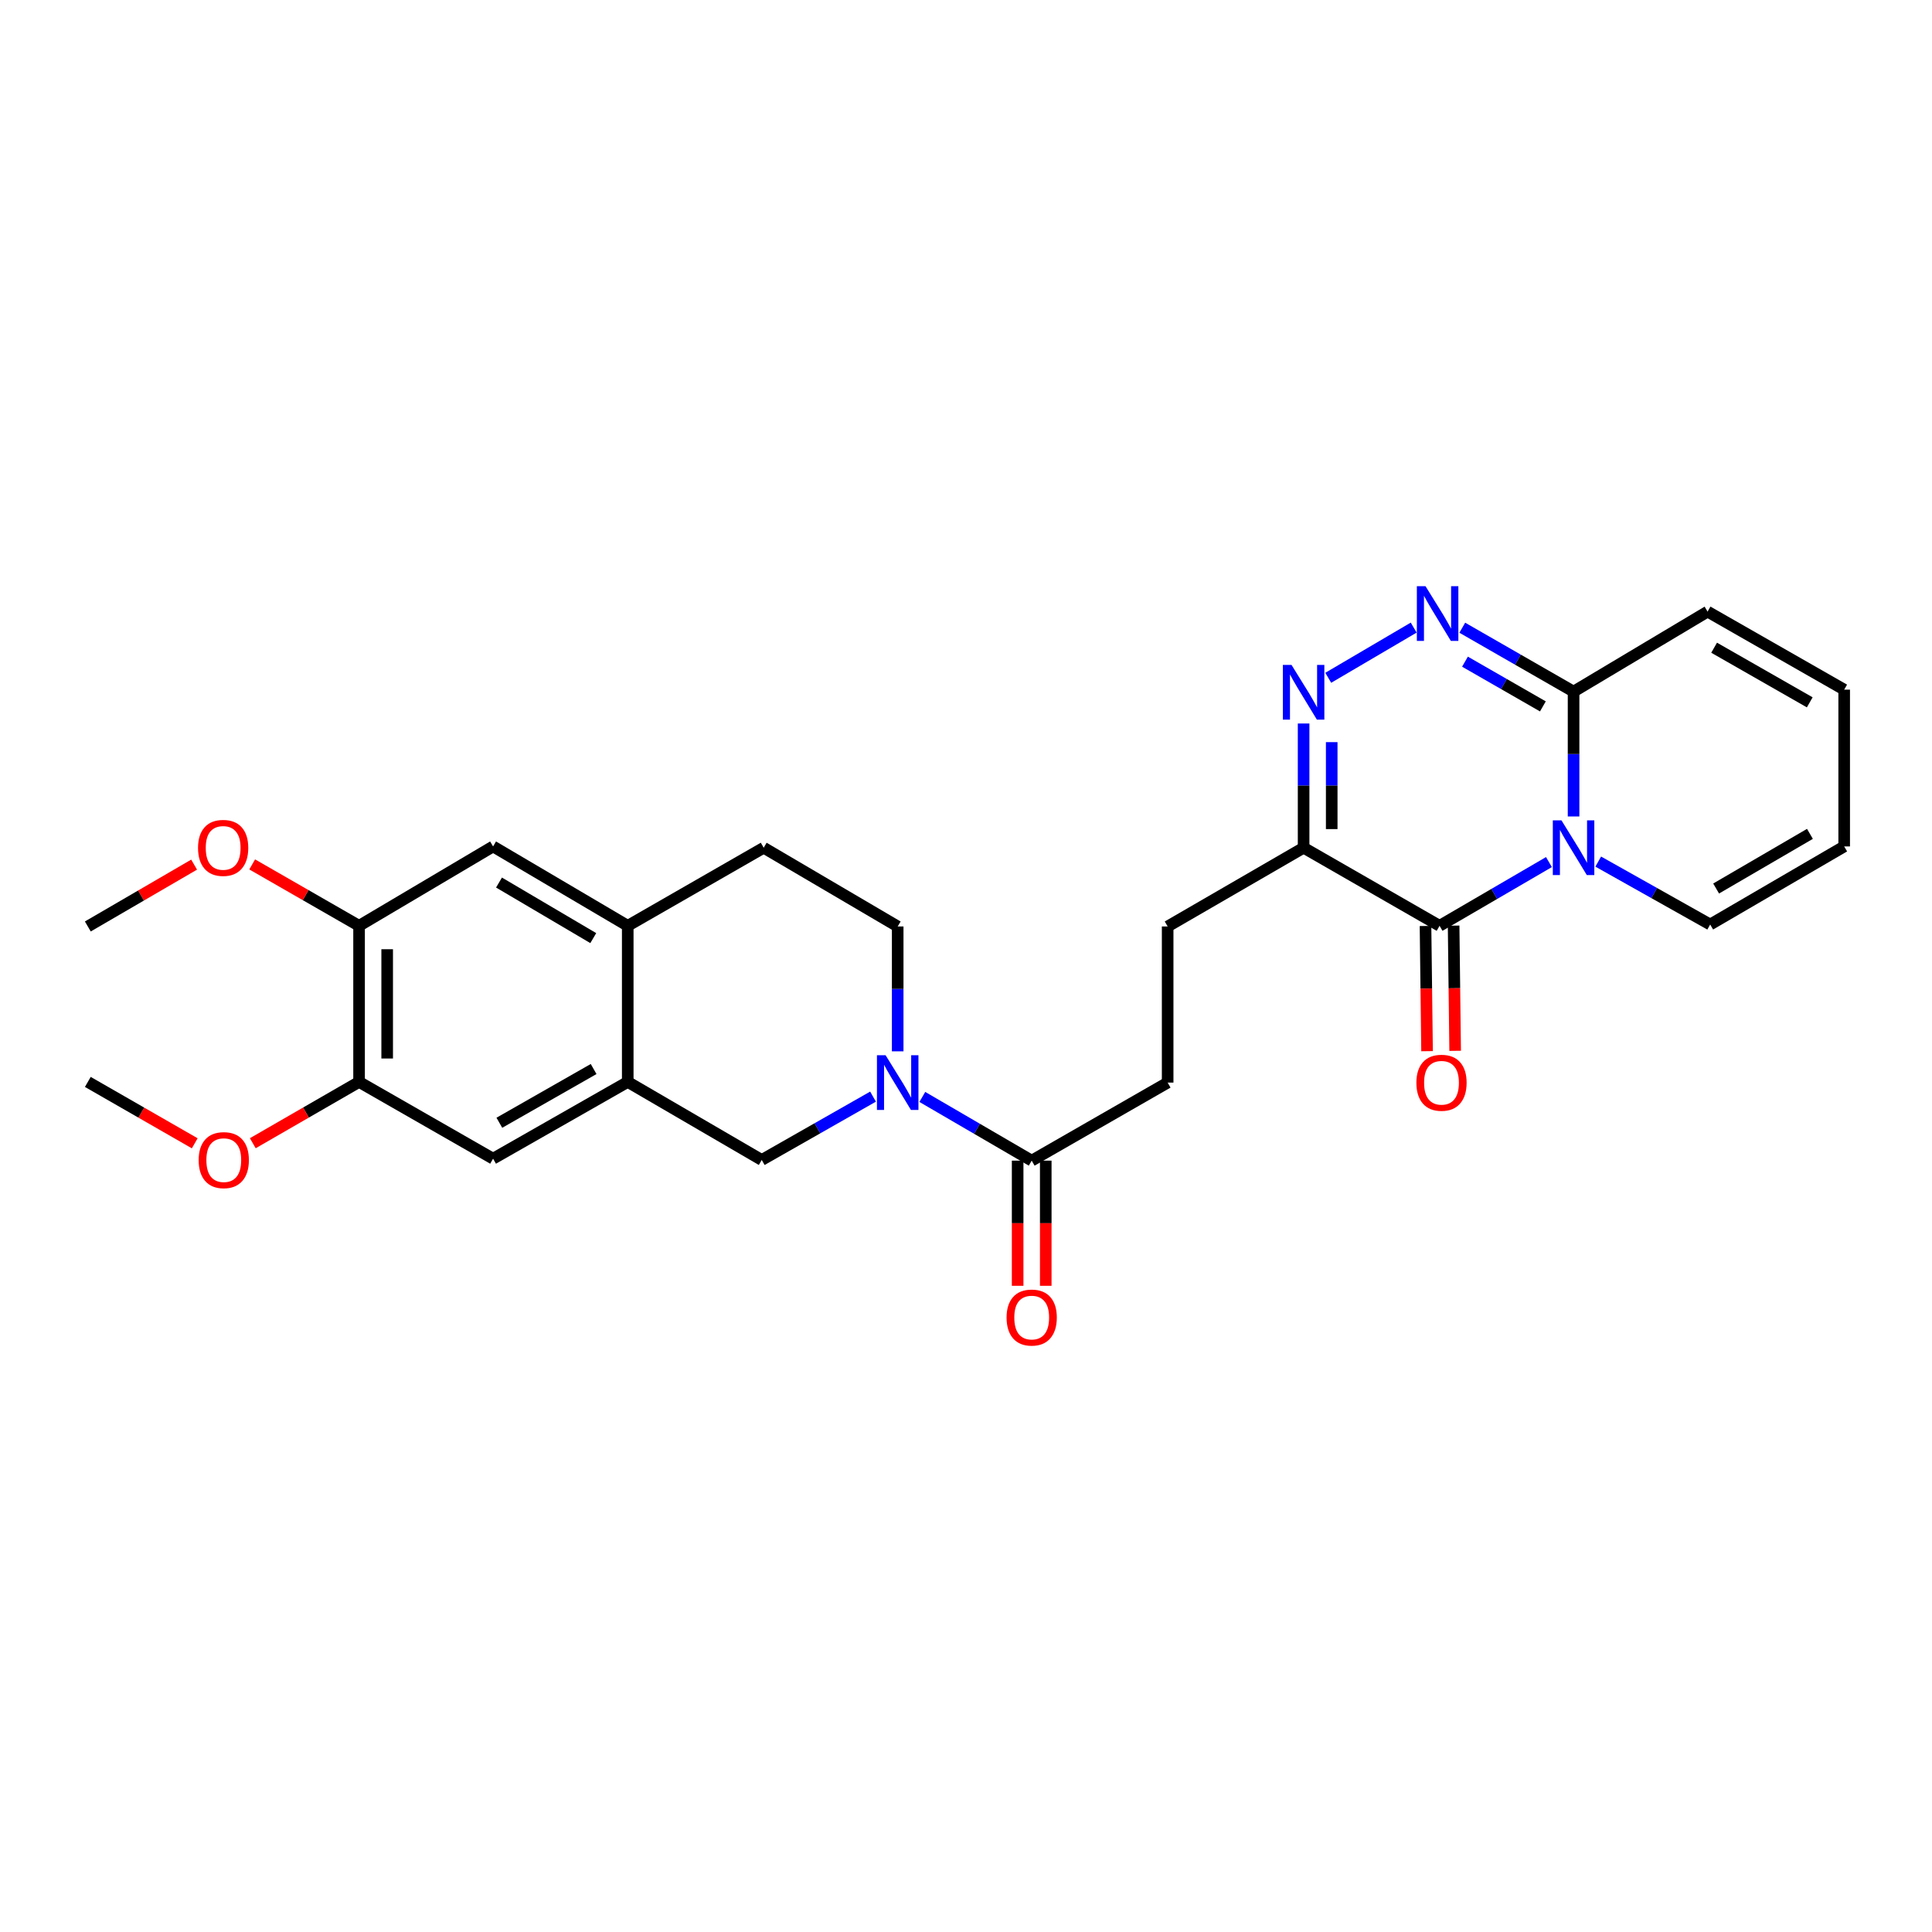 <?xml version='1.0' encoding='iso-8859-1'?>
<svg version='1.1' baseProfile='full'
              xmlns='http://www.w3.org/2000/svg'
                      xmlns:rdkit='http://www.rdkit.org/xml'
                      xmlns:xlink='http://www.w3.org/1999/xlink'
                  xml:space='preserve'
width='1000px' height='1000px' viewBox='0 0 1000 1000'>
<!-- END OF HEADER -->
<rect style='opacity:1.0;fill:#FFFFFF;stroke:none' width='1000' height='1000' x='0' y='0'> </rect>
<path class='bond-0' d='M 801.729,446.211 L 773.422,462.704' style='fill:none;fill-rule:evenodd;stroke:#0000FF;stroke-width:6px;stroke-linecap:butt;stroke-linejoin:miter;stroke-opacity:1' />
<path class='bond-0' d='M 773.422,462.704 L 745.116,479.197' style='fill:none;fill-rule:evenodd;stroke:#000000;stroke-width:6px;stroke-linecap:butt;stroke-linejoin:miter;stroke-opacity:1' />
<path class='bond-4' d='M 814.476,422.603 L 814.476,390.288' style='fill:none;fill-rule:evenodd;stroke:#0000FF;stroke-width:6px;stroke-linecap:butt;stroke-linejoin:miter;stroke-opacity:1' />
<path class='bond-4' d='M 814.476,390.288 L 814.476,357.973' style='fill:none;fill-rule:evenodd;stroke:#000000;stroke-width:6px;stroke-linecap:butt;stroke-linejoin:miter;stroke-opacity:1' />
<path class='bond-13' d='M 827.244,445.96 L 856.215,462.243' style='fill:none;fill-rule:evenodd;stroke:#0000FF;stroke-width:6px;stroke-linecap:butt;stroke-linejoin:miter;stroke-opacity:1' />
<path class='bond-13' d='M 856.215,462.243 L 885.185,478.527' style='fill:none;fill-rule:evenodd;stroke:#000000;stroke-width:6px;stroke-linecap:butt;stroke-linejoin:miter;stroke-opacity:1' />
<path class='bond-3' d='M 745.116,479.197 L 674.746,438.784' style='fill:none;fill-rule:evenodd;stroke:#000000;stroke-width:6px;stroke-linecap:butt;stroke-linejoin:miter;stroke-opacity:1' />
<path class='bond-15' d='M 737.843,479.287 L 738.243,511.688' style='fill:none;fill-rule:evenodd;stroke:#000000;stroke-width:6px;stroke-linecap:butt;stroke-linejoin:miter;stroke-opacity:1' />
<path class='bond-15' d='M 738.243,511.688 L 738.644,544.088' style='fill:none;fill-rule:evenodd;stroke:#FF0000;stroke-width:6px;stroke-linecap:butt;stroke-linejoin:miter;stroke-opacity:1' />
<path class='bond-15' d='M 752.388,479.107 L 752.788,511.508' style='fill:none;fill-rule:evenodd;stroke:#000000;stroke-width:6px;stroke-linecap:butt;stroke-linejoin:miter;stroke-opacity:1' />
<path class='bond-15' d='M 752.788,511.508 L 753.188,543.909' style='fill:none;fill-rule:evenodd;stroke:#FF0000;stroke-width:6px;stroke-linecap:butt;stroke-linejoin:miter;stroke-opacity:1' />
<path class='bond-1' d='M 687.497,350.823 L 731.724,324.847' style='fill:none;fill-rule:evenodd;stroke:#0000FF;stroke-width:6px;stroke-linecap:butt;stroke-linejoin:miter;stroke-opacity:1' />
<path class='bond-28' d='M 674.746,374.484 L 674.746,406.634' style='fill:none;fill-rule:evenodd;stroke:#0000FF;stroke-width:6px;stroke-linecap:butt;stroke-linejoin:miter;stroke-opacity:1' />
<path class='bond-28' d='M 674.746,406.634 L 674.746,438.784' style='fill:none;fill-rule:evenodd;stroke:#000000;stroke-width:6px;stroke-linecap:butt;stroke-linejoin:miter;stroke-opacity:1' />
<path class='bond-28' d='M 689.292,384.129 L 689.292,406.634' style='fill:none;fill-rule:evenodd;stroke:#0000FF;stroke-width:6px;stroke-linecap:butt;stroke-linejoin:miter;stroke-opacity:1' />
<path class='bond-28' d='M 689.292,406.634 L 689.292,429.139' style='fill:none;fill-rule:evenodd;stroke:#000000;stroke-width:6px;stroke-linecap:butt;stroke-linejoin:miter;stroke-opacity:1' />
<path class='bond-2' d='M 756.874,324.905 L 785.675,341.439' style='fill:none;fill-rule:evenodd;stroke:#0000FF;stroke-width:6px;stroke-linecap:butt;stroke-linejoin:miter;stroke-opacity:1' />
<path class='bond-2' d='M 785.675,341.439 L 814.476,357.973' style='fill:none;fill-rule:evenodd;stroke:#000000;stroke-width:6px;stroke-linecap:butt;stroke-linejoin:miter;stroke-opacity:1' />
<path class='bond-2' d='M 758.273,342.481 L 778.433,354.054' style='fill:none;fill-rule:evenodd;stroke:#0000FF;stroke-width:6px;stroke-linecap:butt;stroke-linejoin:miter;stroke-opacity:1' />
<path class='bond-2' d='M 778.433,354.054 L 798.594,365.628' style='fill:none;fill-rule:evenodd;stroke:#000000;stroke-width:6px;stroke-linecap:butt;stroke-linejoin:miter;stroke-opacity:1' />
<path class='bond-17' d='M 674.746,438.784 L 604.375,479.537' style='fill:none;fill-rule:evenodd;stroke:#000000;stroke-width:6px;stroke-linecap:butt;stroke-linejoin:miter;stroke-opacity:1' />
<path class='bond-18' d='M 814.476,357.973 L 883.836,316.565' style='fill:none;fill-rule:evenodd;stroke:#000000;stroke-width:6px;stroke-linecap:butt;stroke-linejoin:miter;stroke-opacity:1' />
<path class='bond-5' d='M 477.392,567.772 L 505.699,584.258' style='fill:none;fill-rule:evenodd;stroke:#0000FF;stroke-width:6px;stroke-linecap:butt;stroke-linejoin:miter;stroke-opacity:1' />
<path class='bond-5' d='M 505.699,584.258 L 534.005,600.745' style='fill:none;fill-rule:evenodd;stroke:#000000;stroke-width:6px;stroke-linecap:butt;stroke-linejoin:miter;stroke-opacity:1' />
<path class='bond-8' d='M 451.881,567.612 L 423.078,584.005' style='fill:none;fill-rule:evenodd;stroke:#0000FF;stroke-width:6px;stroke-linecap:butt;stroke-linejoin:miter;stroke-opacity:1' />
<path class='bond-8' d='M 423.078,584.005 L 394.275,600.398' style='fill:none;fill-rule:evenodd;stroke:#000000;stroke-width:6px;stroke-linecap:butt;stroke-linejoin:miter;stroke-opacity:1' />
<path class='bond-16' d='M 464.645,544.167 L 464.645,511.852' style='fill:none;fill-rule:evenodd;stroke:#0000FF;stroke-width:6px;stroke-linecap:butt;stroke-linejoin:miter;stroke-opacity:1' />
<path class='bond-16' d='M 464.645,511.852 L 464.645,479.537' style='fill:none;fill-rule:evenodd;stroke:#000000;stroke-width:6px;stroke-linecap:butt;stroke-linejoin:miter;stroke-opacity:1' />
<path class='bond-6' d='M 534.005,600.745 L 604.375,560.348' style='fill:none;fill-rule:evenodd;stroke:#000000;stroke-width:6px;stroke-linecap:butt;stroke-linejoin:miter;stroke-opacity:1' />
<path class='bond-20' d='M 526.732,600.745 L 526.732,633.138' style='fill:none;fill-rule:evenodd;stroke:#000000;stroke-width:6px;stroke-linecap:butt;stroke-linejoin:miter;stroke-opacity:1' />
<path class='bond-20' d='M 526.732,633.138 L 526.732,665.531' style='fill:none;fill-rule:evenodd;stroke:#FF0000;stroke-width:6px;stroke-linecap:butt;stroke-linejoin:miter;stroke-opacity:1' />
<path class='bond-20' d='M 541.278,600.745 L 541.278,633.138' style='fill:none;fill-rule:evenodd;stroke:#000000;stroke-width:6px;stroke-linecap:butt;stroke-linejoin:miter;stroke-opacity:1' />
<path class='bond-20' d='M 541.278,633.138 L 541.278,665.531' style='fill:none;fill-rule:evenodd;stroke:#FF0000;stroke-width:6px;stroke-linecap:butt;stroke-linejoin:miter;stroke-opacity:1' />
<path class='bond-7' d='M 324.915,560 L 394.275,600.398' style='fill:none;fill-rule:evenodd;stroke:#000000;stroke-width:6px;stroke-linecap:butt;stroke-linejoin:miter;stroke-opacity:1' />
<path class='bond-10' d='M 324.915,560 L 255.216,599.735' style='fill:none;fill-rule:evenodd;stroke:#000000;stroke-width:6px;stroke-linecap:butt;stroke-linejoin:miter;stroke-opacity:1' />
<path class='bond-10' d='M 307.256,553.324 L 258.466,581.138' style='fill:none;fill-rule:evenodd;stroke:#000000;stroke-width:6px;stroke-linecap:butt;stroke-linejoin:miter;stroke-opacity:1' />
<path class='bond-30' d='M 324.915,560 L 324.915,479.197' style='fill:none;fill-rule:evenodd;stroke:#000000;stroke-width:6px;stroke-linecap:butt;stroke-linejoin:miter;stroke-opacity:1' />
<path class='bond-9' d='M 324.915,479.197 L 395.285,438.784' style='fill:none;fill-rule:evenodd;stroke:#000000;stroke-width:6px;stroke-linecap:butt;stroke-linejoin:miter;stroke-opacity:1' />
<path class='bond-14' d='M 324.915,479.197 L 255.216,438.113' style='fill:none;fill-rule:evenodd;stroke:#000000;stroke-width:6px;stroke-linecap:butt;stroke-linejoin:miter;stroke-opacity:1' />
<path class='bond-14' d='M 307.074,485.566 L 258.284,456.807' style='fill:none;fill-rule:evenodd;stroke:#000000;stroke-width:6px;stroke-linecap:butt;stroke-linejoin:miter;stroke-opacity:1' />
<path class='bond-11' d='M 255.216,599.735 L 185.855,560' style='fill:none;fill-rule:evenodd;stroke:#000000;stroke-width:6px;stroke-linecap:butt;stroke-linejoin:miter;stroke-opacity:1' />
<path class='bond-24' d='M 185.855,560 L 158.351,575.866' style='fill:none;fill-rule:evenodd;stroke:#000000;stroke-width:6px;stroke-linecap:butt;stroke-linejoin:miter;stroke-opacity:1' />
<path class='bond-24' d='M 158.351,575.866 L 130.846,591.733' style='fill:none;fill-rule:evenodd;stroke:#FF0000;stroke-width:6px;stroke-linecap:butt;stroke-linejoin:miter;stroke-opacity:1' />
<path class='bond-31' d='M 185.855,560 L 185.855,479.197' style='fill:none;fill-rule:evenodd;stroke:#000000;stroke-width:6px;stroke-linecap:butt;stroke-linejoin:miter;stroke-opacity:1' />
<path class='bond-31' d='M 200.401,547.88 L 200.401,491.318' style='fill:none;fill-rule:evenodd;stroke:#000000;stroke-width:6px;stroke-linecap:butt;stroke-linejoin:miter;stroke-opacity:1' />
<path class='bond-12' d='M 185.855,479.197 L 255.216,438.113' style='fill:none;fill-rule:evenodd;stroke:#000000;stroke-width:6px;stroke-linecap:butt;stroke-linejoin:miter;stroke-opacity:1' />
<path class='bond-25' d='M 185.855,479.197 L 158.193,463.307' style='fill:none;fill-rule:evenodd;stroke:#000000;stroke-width:6px;stroke-linecap:butt;stroke-linejoin:miter;stroke-opacity:1' />
<path class='bond-25' d='M 158.193,463.307 L 130.53,447.416' style='fill:none;fill-rule:evenodd;stroke:#FF0000;stroke-width:6px;stroke-linecap:butt;stroke-linejoin:miter;stroke-opacity:1' />
<path class='bond-22' d='M 885.185,478.527 L 954.545,438.113' style='fill:none;fill-rule:evenodd;stroke:#000000;stroke-width:6px;stroke-linecap:butt;stroke-linejoin:miter;stroke-opacity:1' />
<path class='bond-22' d='M 888.266,459.896 L 936.818,431.607' style='fill:none;fill-rule:evenodd;stroke:#000000;stroke-width:6px;stroke-linecap:butt;stroke-linejoin:miter;stroke-opacity:1' />
<path class='bond-21' d='M 464.645,479.537 L 395.285,438.784' style='fill:none;fill-rule:evenodd;stroke:#000000;stroke-width:6px;stroke-linecap:butt;stroke-linejoin:miter;stroke-opacity:1' />
<path class='bond-19' d='M 604.375,479.537 L 604.375,560.348' style='fill:none;fill-rule:evenodd;stroke:#000000;stroke-width:6px;stroke-linecap:butt;stroke-linejoin:miter;stroke-opacity:1' />
<path class='bond-29' d='M 883.836,316.565 L 954.545,356.963' style='fill:none;fill-rule:evenodd;stroke:#000000;stroke-width:6px;stroke-linecap:butt;stroke-linejoin:miter;stroke-opacity:1' />
<path class='bond-29' d='M 887.227,335.255 L 936.723,363.533' style='fill:none;fill-rule:evenodd;stroke:#000000;stroke-width:6px;stroke-linecap:butt;stroke-linejoin:miter;stroke-opacity:1' />
<path class='bond-23' d='M 954.545,438.113 L 954.545,356.963' style='fill:none;fill-rule:evenodd;stroke:#000000;stroke-width:6px;stroke-linecap:butt;stroke-linejoin:miter;stroke-opacity:1' />
<path class='bond-26' d='M 100.796,591.77 L 73.125,575.885' style='fill:none;fill-rule:evenodd;stroke:#FF0000;stroke-width:6px;stroke-linecap:butt;stroke-linejoin:miter;stroke-opacity:1' />
<path class='bond-26' d='M 73.125,575.885 L 45.455,560' style='fill:none;fill-rule:evenodd;stroke:#000000;stroke-width:6px;stroke-linecap:butt;stroke-linejoin:miter;stroke-opacity:1' />
<path class='bond-27' d='M 100.475,447.526 L 72.965,463.531' style='fill:none;fill-rule:evenodd;stroke:#FF0000;stroke-width:6px;stroke-linecap:butt;stroke-linejoin:miter;stroke-opacity:1' />
<path class='bond-27' d='M 72.965,463.531 L 45.455,479.537' style='fill:none;fill-rule:evenodd;stroke:#000000;stroke-width:6px;stroke-linecap:butt;stroke-linejoin:miter;stroke-opacity:1' />
<path  class='atom-0' d='M 808.216 424.624
L 817.496 439.624
Q 818.416 441.104, 819.896 443.784
Q 821.376 446.464, 821.456 446.624
L 821.456 424.624
L 825.216 424.624
L 825.216 452.944
L 821.336 452.944
L 811.376 436.544
Q 810.216 434.624, 808.976 432.424
Q 807.776 430.224, 807.416 429.544
L 807.416 452.944
L 803.736 452.944
L 803.736 424.624
L 808.216 424.624
' fill='#0000FF'/>
<path  class='atom-2' d='M 668.486 344.152
L 677.766 359.152
Q 678.686 360.632, 680.166 363.312
Q 681.646 365.992, 681.726 366.152
L 681.726 344.152
L 685.486 344.152
L 685.486 372.472
L 681.606 372.472
L 671.646 356.072
Q 670.486 354.152, 669.246 351.952
Q 668.046 349.752, 667.686 349.072
L 667.686 372.472
L 664.006 372.472
L 664.006 344.152
L 668.486 344.152
' fill='#0000FF'/>
<path  class='atom-3' d='M 737.846 303.415
L 747.126 318.415
Q 748.046 319.895, 749.526 322.575
Q 751.006 325.255, 751.086 325.415
L 751.086 303.415
L 754.846 303.415
L 754.846 331.735
L 750.966 331.735
L 741.006 315.335
Q 739.846 313.415, 738.606 311.215
Q 737.406 309.015, 737.046 308.335
L 737.046 331.735
L 733.366 331.735
L 733.366 303.415
L 737.846 303.415
' fill='#0000FF'/>
<path  class='atom-6' d='M 458.385 546.188
L 467.665 561.188
Q 468.585 562.668, 470.065 565.348
Q 471.545 568.028, 471.625 568.188
L 471.625 546.188
L 475.385 546.188
L 475.385 574.508
L 471.505 574.508
L 461.545 558.108
Q 460.385 556.188, 459.145 553.988
Q 457.945 551.788, 457.585 551.108
L 457.585 574.508
L 453.905 574.508
L 453.905 546.188
L 458.385 546.188
' fill='#0000FF'/>
<path  class='atom-16' d='M 733.118 560.428
Q 733.118 553.628, 736.478 549.828
Q 739.838 546.028, 746.118 546.028
Q 752.398 546.028, 755.758 549.828
Q 759.118 553.628, 759.118 560.428
Q 759.118 567.308, 755.718 571.228
Q 752.318 575.108, 746.118 575.108
Q 739.878 575.108, 736.478 571.228
Q 733.118 567.348, 733.118 560.428
M 746.118 571.908
Q 750.438 571.908, 752.758 569.028
Q 755.118 566.108, 755.118 560.428
Q 755.118 554.868, 752.758 552.068
Q 750.438 549.228, 746.118 549.228
Q 741.798 549.228, 739.438 552.028
Q 737.118 554.828, 737.118 560.428
Q 737.118 566.148, 739.438 569.028
Q 741.798 571.908, 746.118 571.908
' fill='#FF0000'/>
<path  class='atom-21' d='M 521.005 681.959
Q 521.005 675.159, 524.365 671.359
Q 527.725 667.559, 534.005 667.559
Q 540.285 667.559, 543.645 671.359
Q 547.005 675.159, 547.005 681.959
Q 547.005 688.839, 543.605 692.759
Q 540.205 696.639, 534.005 696.639
Q 527.765 696.639, 524.365 692.759
Q 521.005 688.879, 521.005 681.959
M 534.005 693.439
Q 538.325 693.439, 540.645 690.559
Q 543.005 687.639, 543.005 681.959
Q 543.005 676.399, 540.645 673.599
Q 538.325 670.759, 534.005 670.759
Q 529.685 670.759, 527.325 673.559
Q 525.005 676.359, 525.005 681.959
Q 525.005 687.679, 527.325 690.559
Q 529.685 693.439, 534.005 693.439
' fill='#FF0000'/>
<path  class='atom-25' d='M 102.825 600.478
Q 102.825 593.678, 106.185 589.878
Q 109.545 586.078, 115.825 586.078
Q 122.105 586.078, 125.465 589.878
Q 128.825 593.678, 128.825 600.478
Q 128.825 607.358, 125.425 611.278
Q 122.025 615.158, 115.825 615.158
Q 109.585 615.158, 106.185 611.278
Q 102.825 607.398, 102.825 600.478
M 115.825 611.958
Q 120.145 611.958, 122.465 609.078
Q 124.825 606.158, 124.825 600.478
Q 124.825 594.918, 122.465 592.118
Q 120.145 589.278, 115.825 589.278
Q 111.505 589.278, 109.145 592.078
Q 106.825 594.878, 106.825 600.478
Q 106.825 606.198, 109.145 609.078
Q 111.505 611.958, 115.825 611.958
' fill='#FF0000'/>
<path  class='atom-26' d='M 102.501 438.864
Q 102.501 432.064, 105.861 428.264
Q 109.221 424.464, 115.501 424.464
Q 121.781 424.464, 125.141 428.264
Q 128.501 432.064, 128.501 438.864
Q 128.501 445.744, 125.101 449.664
Q 121.701 453.544, 115.501 453.544
Q 109.261 453.544, 105.861 449.664
Q 102.501 445.784, 102.501 438.864
M 115.501 450.344
Q 119.821 450.344, 122.141 447.464
Q 124.501 444.544, 124.501 438.864
Q 124.501 433.304, 122.141 430.504
Q 119.821 427.664, 115.501 427.664
Q 111.181 427.664, 108.821 430.464
Q 106.501 433.264, 106.501 438.864
Q 106.501 444.584, 108.821 447.464
Q 111.181 450.344, 115.501 450.344
' fill='#FF0000'/>
</svg>
